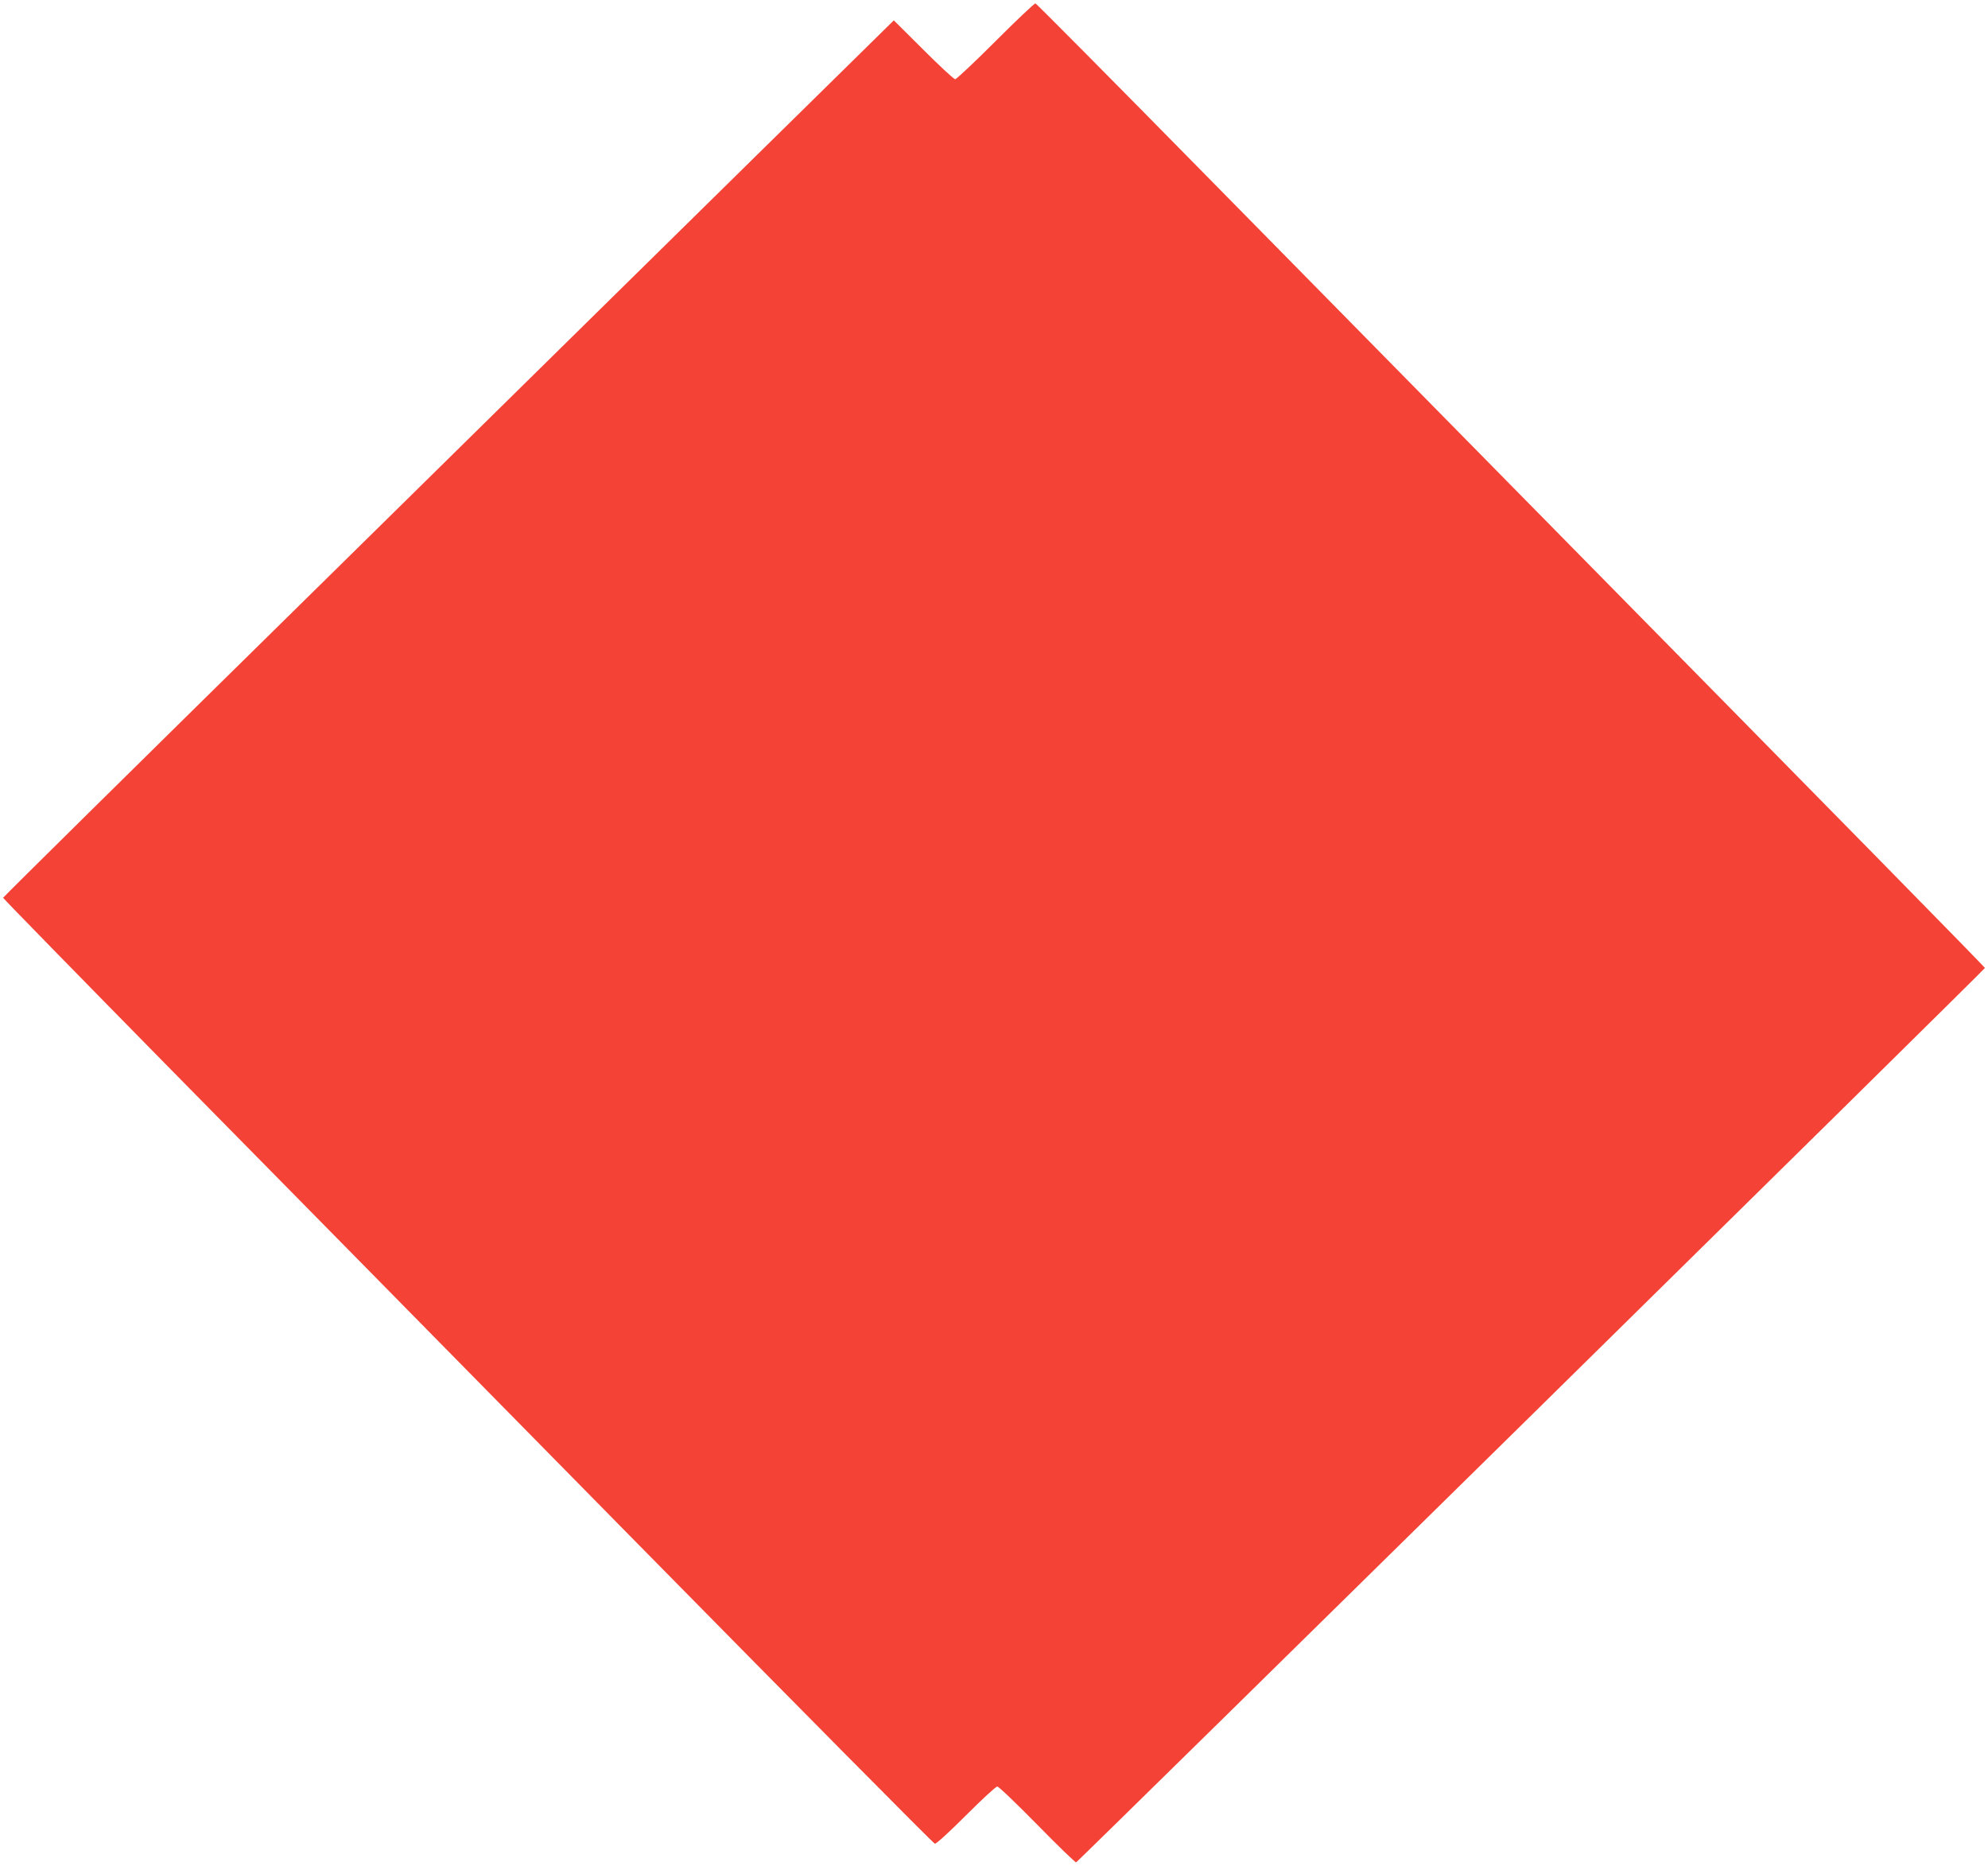 <?xml version="1.0" standalone="no"?>
<!DOCTYPE svg PUBLIC "-//W3C//DTD SVG 20010904//EN"
 "http://www.w3.org/TR/2001/REC-SVG-20010904/DTD/svg10.dtd">
<svg version="1.0" xmlns="http://www.w3.org/2000/svg"
 width="1280pt" height="1201pt" viewBox="0 0 1280 1201"
 preserveAspectRatio="xMidYMid meet">
<g transform="translate(0,1201) scale(0.1,-0.1)"
fill="#f44336" stroke="none">
<path d="M6410 11745 c-135 -135 -252 -245 -260 -245 -8 0 -100 85 -205 190
l-190 189 -835 -821 c-459 -452 -1750 -1721 -2867 -2821 -1118 -1099 -2033
-2002 -2033 -2006 0 -4 478 -493 1062 -1087 585 -593 1931 -1961 2992 -3039
1061 -1078 1936 -1961 1945 -1963 10 -1 89 71 201 183 102 102 192 185 201
185 10 0 125 -111 258 -246 132 -135 245 -244 250 -242 13 5 5851 5748 5851
5757 0 6 -764 784 -3080 3136 -476 484 -1351 1373 -1944 1975 -592 602 -1082
1096 -1089 1098 -7 1 -122 -108 -257 -243z"/>
</g>
</svg>
